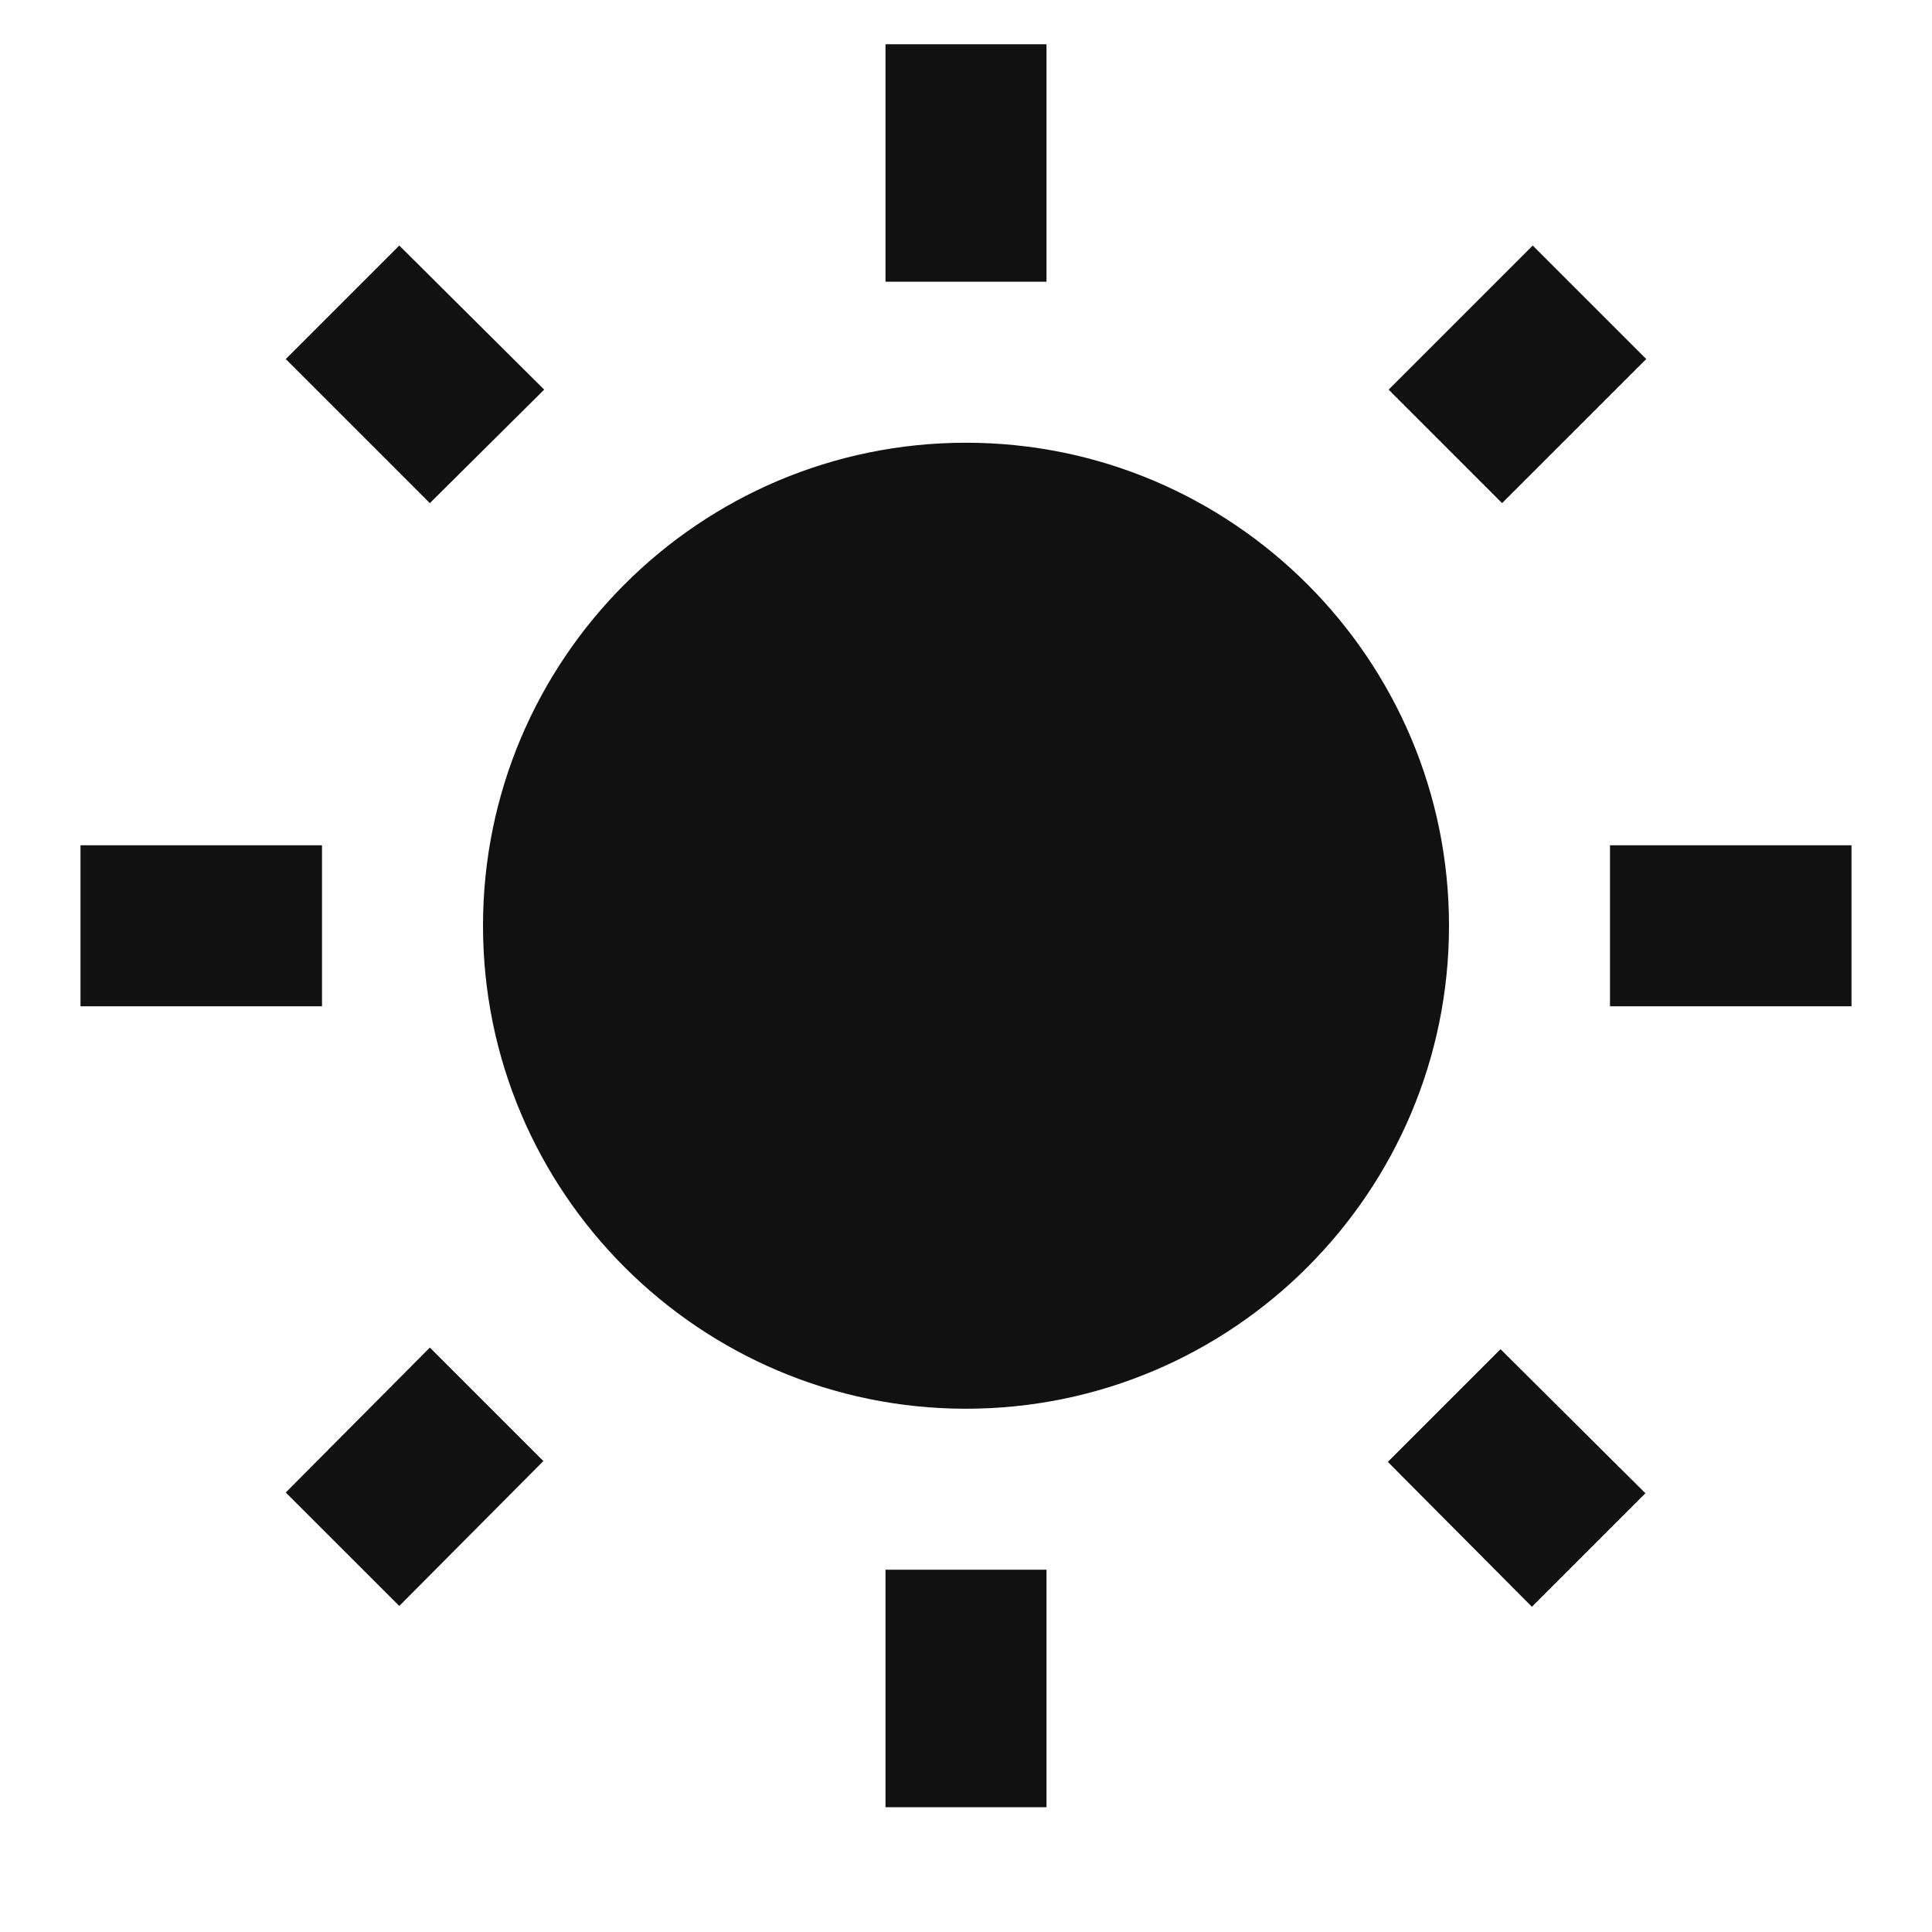 <svg xmlns="http://www.w3.org/2000/svg" fill="none" viewBox="0 0 45 45" height="45" width="45">
<g clip-path="url(#clip0_125_3859)">
<path fill="#111111" d="M12.675 9.075L9.3 5.719L6.656 8.363L10.012 11.719L12.675 9.075ZM7.5 19.688H1.875V23.438H7.5V19.688ZM24.375 1.031H20.625V6.562H24.375V1.031ZM38.344 8.363L35.7 5.719L32.344 9.075L34.987 11.719L38.344 8.363ZM32.325 34.05L35.681 37.425L38.325 34.781L34.95 31.425L32.325 34.05ZM37.5 19.688V23.438H43.125V19.688H37.5ZM22.5 10.312C16.294 10.312 11.25 15.356 11.25 21.562C11.25 27.769 16.294 32.812 22.5 32.812C28.706 32.812 33.75 27.769 33.75 21.562C33.75 15.356 28.706 10.312 22.5 10.312ZM20.625 42.094H24.375V36.562H20.625V42.094ZM6.656 34.763L9.3 37.406L12.656 34.031L10.012 31.387L6.656 34.763Z"></path>
</g>
<defs>
<clipPath id="clip0_125_3859">
<rect fill="white" height="45" width="45"></rect>
</clipPath>
</defs>
</svg>
